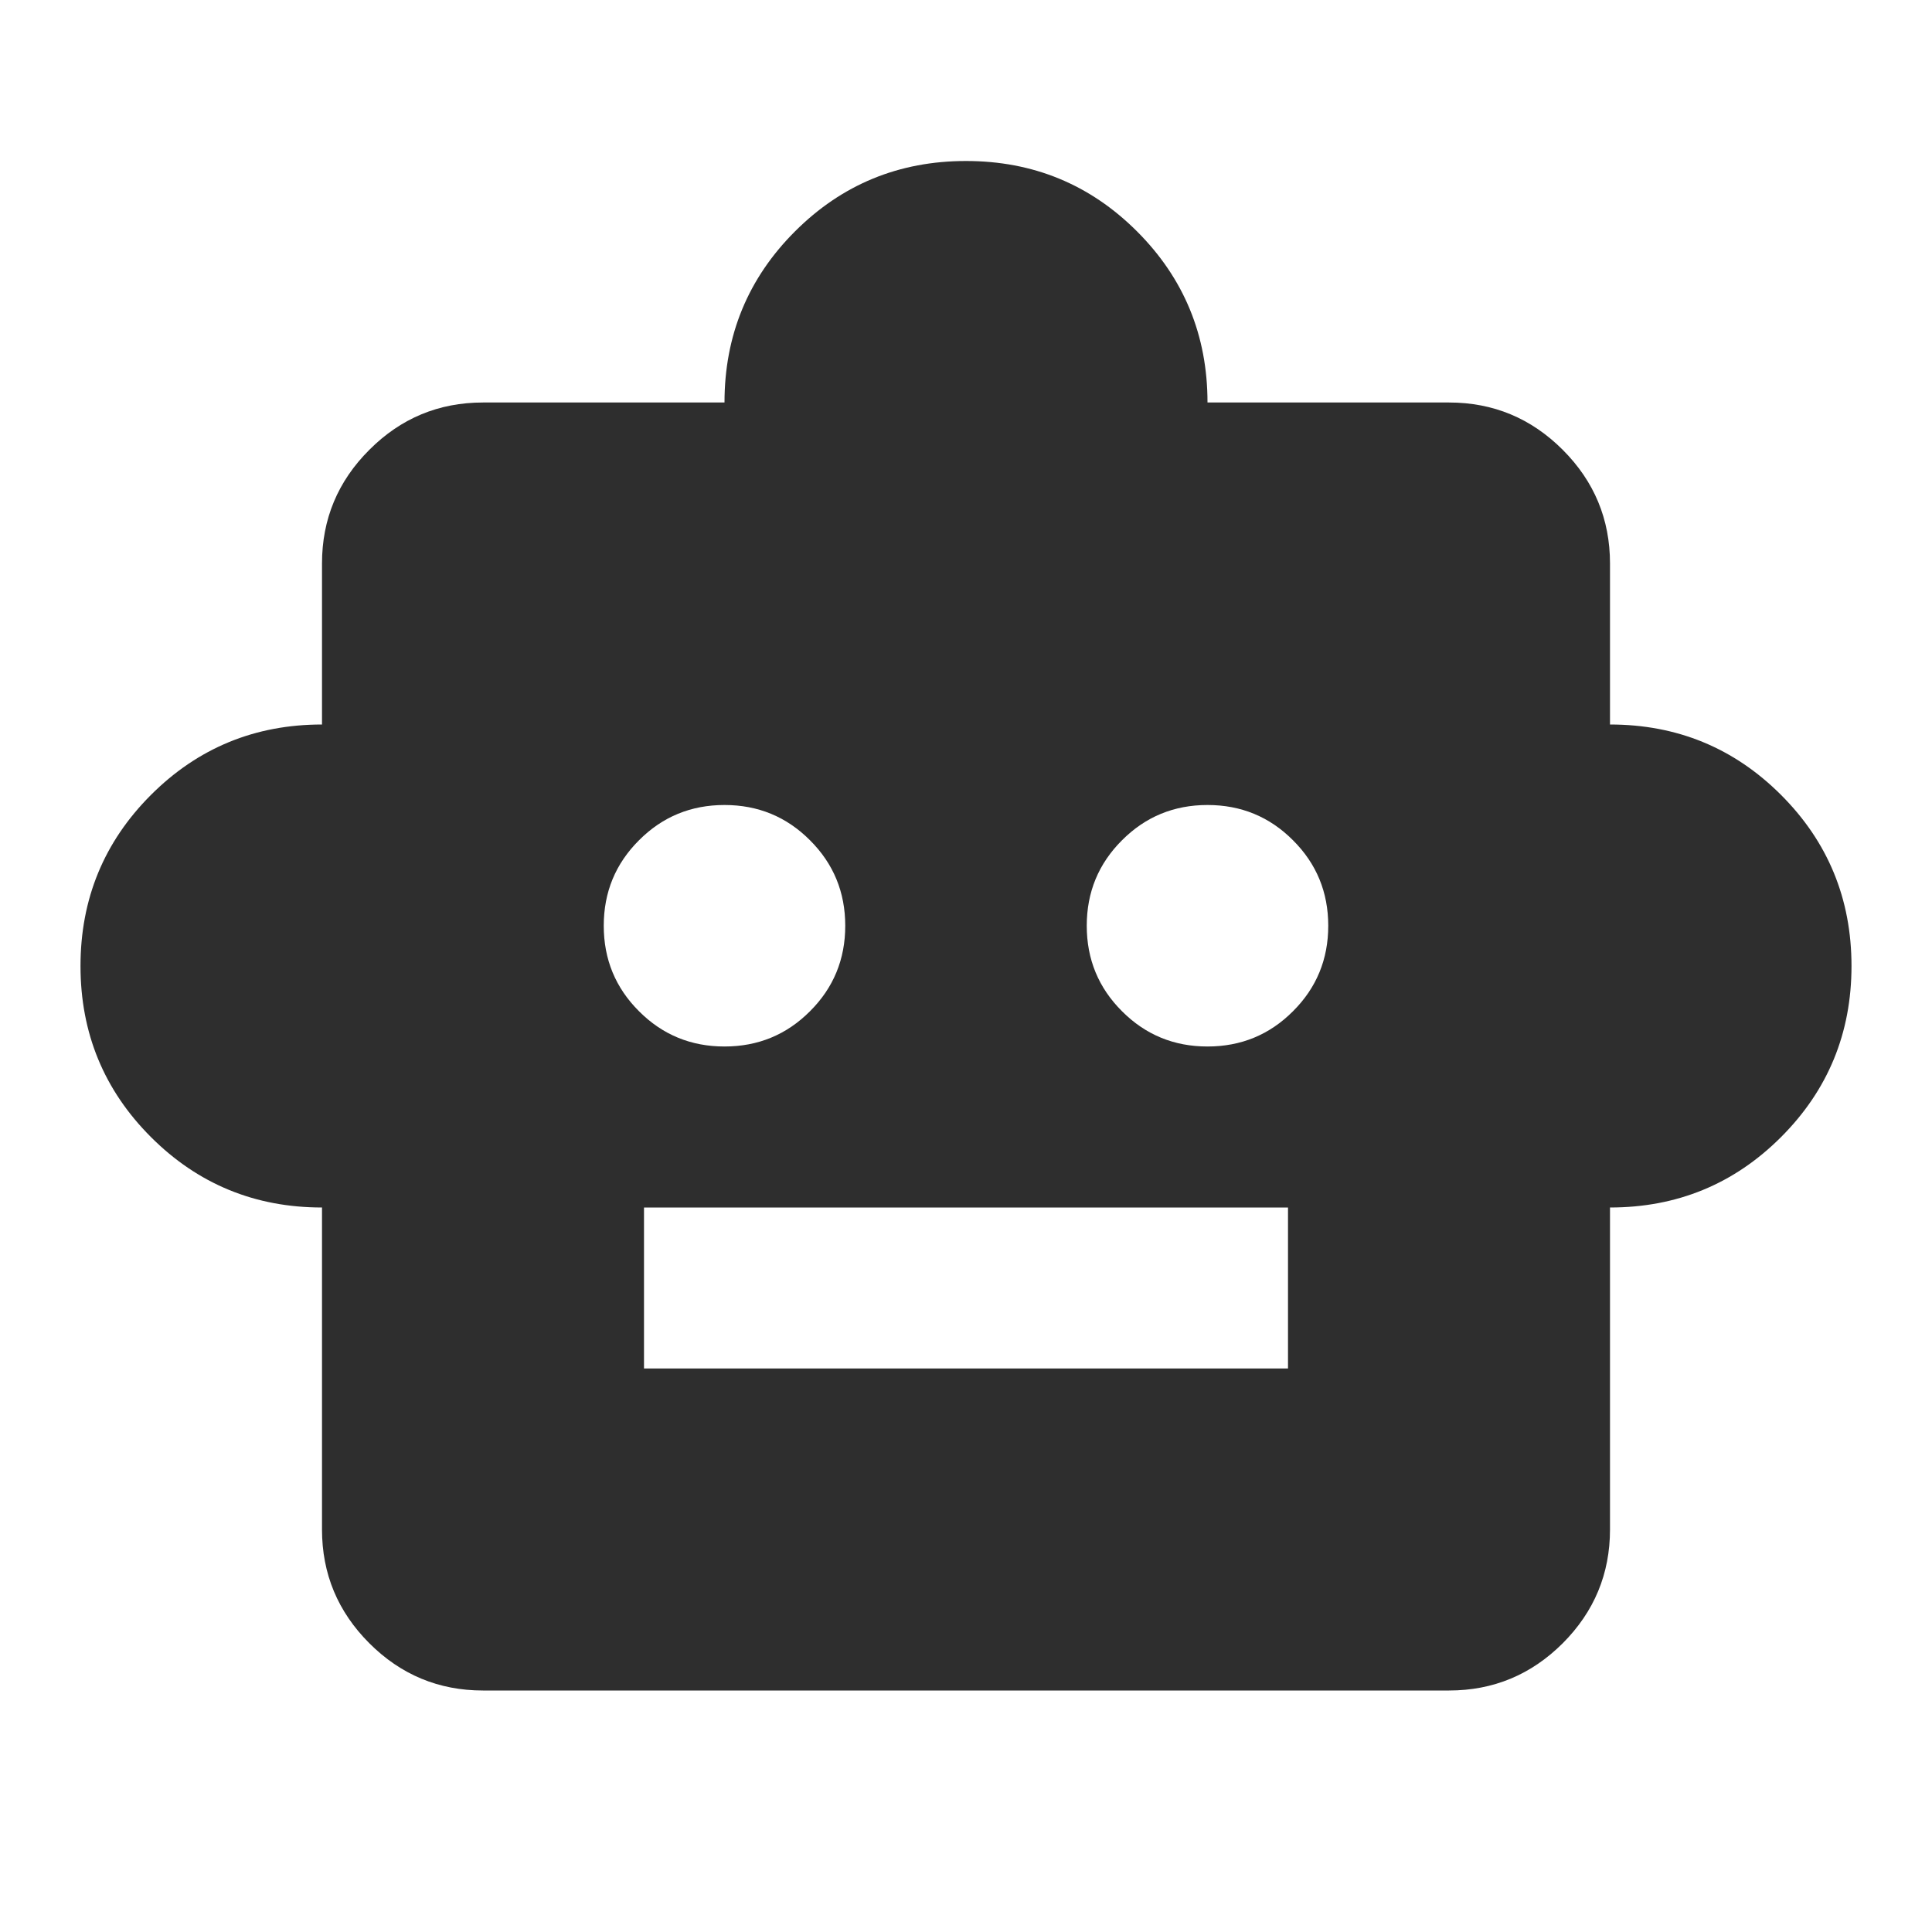<?xml version="1.0" encoding="UTF-8"?> <svg xmlns="http://www.w3.org/2000/svg" width="24" height="24" viewBox="0 0 24 24" fill="none"><mask id="mask0_17_4431" style="mask-type:alpha" maskUnits="userSpaceOnUse" x="0" y="0" width="24" height="24"><rect width="24" height="24" fill="#D9D9D9"></rect></mask><g mask="url(#mask0_17_4431)"><path d="M4 15C3.167 15 2.458 14.708 1.875 14.125C1.292 13.542 1 12.833 1 12C1 11.167 1.292 10.458 1.875 9.875C2.458 9.292 3.167 9 4 9V7C4 6.45 4.196 5.979 4.588 5.588C4.979 5.196 5.45 5 6 5H9C9 4.167 9.292 3.458 9.875 2.875C10.458 2.292 11.167 2 12 2C12.833 2 13.542 2.292 14.125 2.875C14.708 3.458 15 4.167 15 5H18C18.55 5 19.021 5.196 19.413 5.588C19.804 5.979 20 6.45 20 7V9C20.833 9 21.542 9.292 22.125 9.875C22.708 10.458 23 11.167 23 12C23 12.833 22.708 13.542 22.125 14.125C21.542 14.708 20.833 15 20 15V19C20 19.55 19.804 20.021 19.413 20.413C19.021 20.804 18.55 21 18 21H6C5.45 21 4.979 20.804 4.588 20.413C4.196 20.021 4 19.55 4 19V15ZM9 13C9.417 13 9.771 12.854 10.062 12.562C10.354 12.271 10.5 11.917 10.5 11.5C10.5 11.083 10.354 10.729 10.062 10.438C9.771 10.146 9.417 10 9 10C8.583 10 8.229 10.146 7.938 10.438C7.646 10.729 7.5 11.083 7.5 11.5C7.5 11.917 7.646 12.271 7.938 12.562C8.229 12.854 8.583 13 9 13ZM15 13C15.417 13 15.771 12.854 16.062 12.562C16.354 12.271 16.5 11.917 16.5 11.5C16.5 11.083 16.354 10.729 16.062 10.438C15.771 10.146 15.417 10 15 10C14.583 10 14.229 10.146 13.938 10.438C13.646 10.729 13.5 11.083 13.5 11.5C13.5 11.917 13.646 12.271 13.938 12.562C14.229 12.854 14.583 13 15 13ZM8 17H16V15H8V17Z" fill="#2E2E2E"></path></g></svg> 